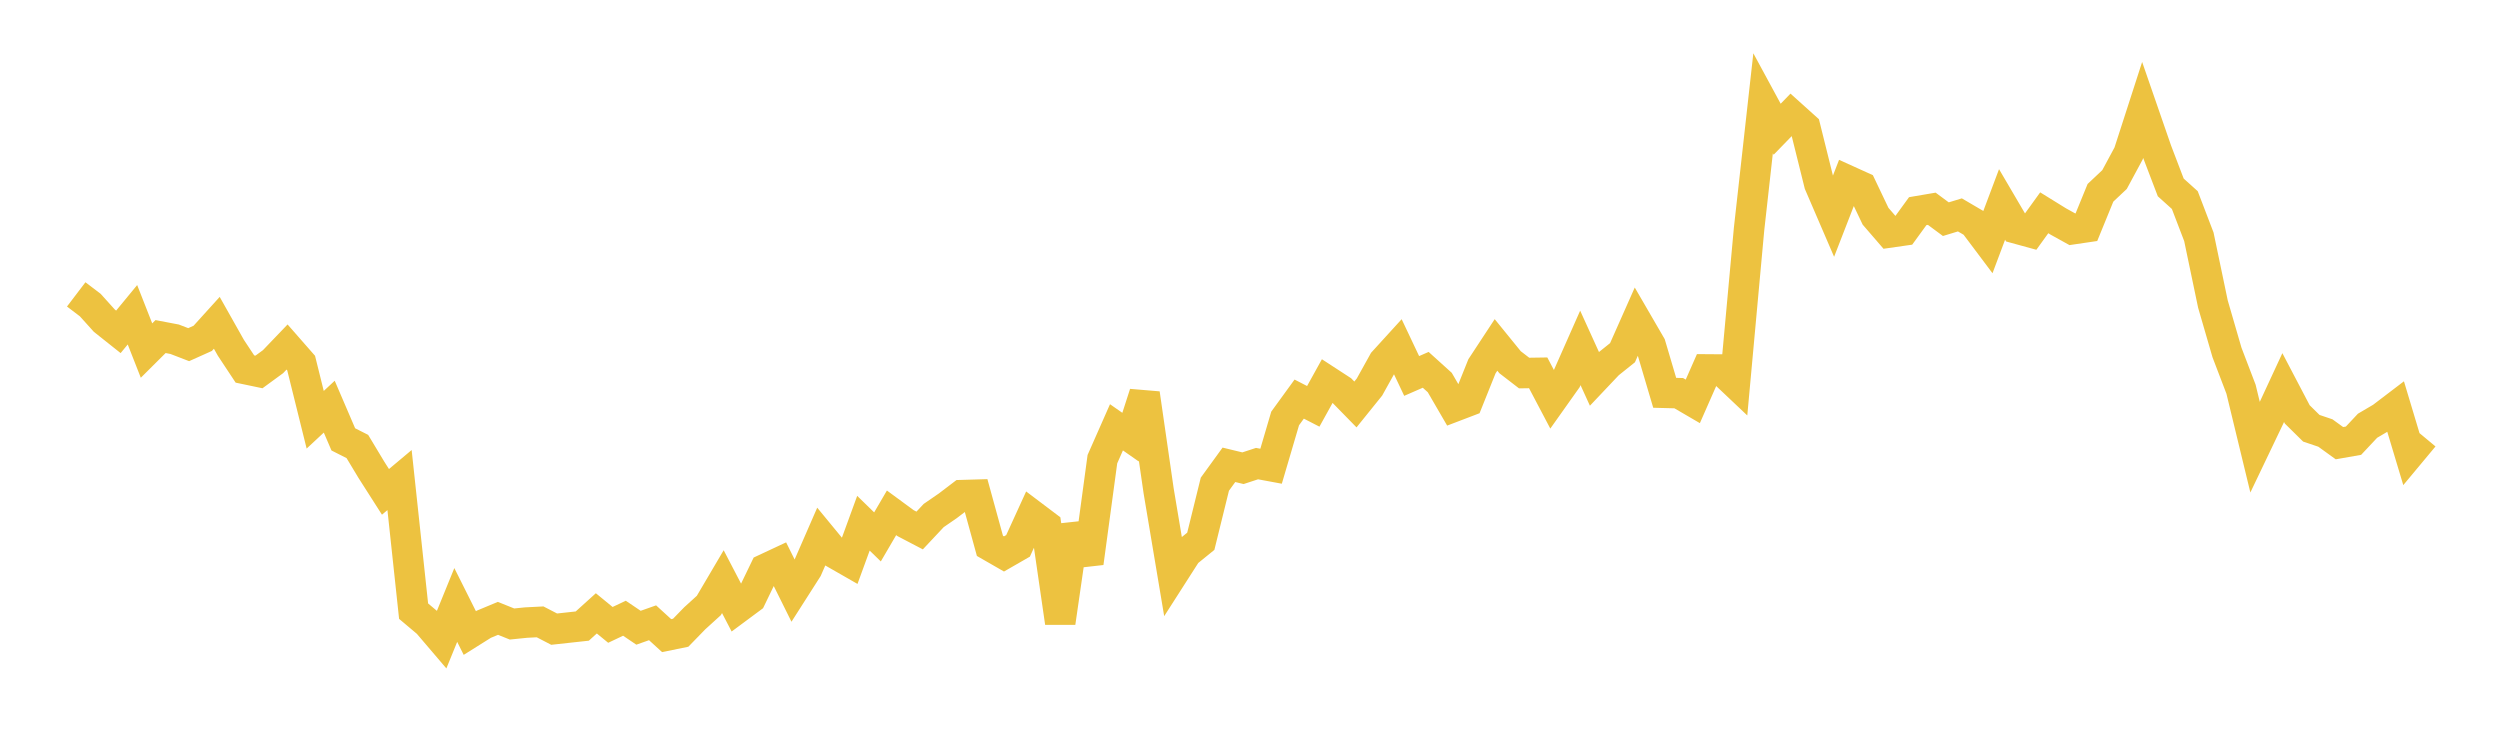 <svg width="164" height="48" xmlns="http://www.w3.org/2000/svg" xmlns:xlink="http://www.w3.org/1999/xlink"><path fill="none" stroke="rgb(237,194,64)" stroke-width="2" d="M5,19.312L5.922,20.013L6.844,21.036L7.766,21.769L8.689,20.648L9.611,22.997L10.533,22.079L11.455,22.254L12.377,22.609L13.299,22.195L14.222,21.176L15.144,22.813L16.066,24.207L16.988,24.4L17.91,23.726L18.832,22.764L19.754,23.816L20.677,27.536L21.599,26.677L22.521,28.823L23.443,29.29L24.365,30.822L25.287,32.266L26.21,31.492L27.132,40.091L28.054,40.868L28.976,41.949L29.898,39.686L30.82,41.527L31.743,40.948L32.665,40.564L33.587,40.935L34.509,40.841L35.431,40.794L36.353,41.272L37.275,41.171L38.198,41.07L39.12,40.236L40.042,40.992L40.964,40.556L41.886,41.18L42.808,40.854L43.731,41.697L44.653,41.508L45.575,40.56L46.497,39.722L47.419,38.157L48.341,39.926L49.263,39.242L50.186,37.33L51.108,36.899L52.03,38.757L52.952,37.313L53.874,35.199L54.796,36.319L55.719,36.848L56.641,34.323L57.563,35.221L58.485,33.642L59.407,34.319L60.329,34.801L61.251,33.818L62.174,33.183L63.096,32.481L64.018,32.454L64.94,35.809L65.862,36.339L66.784,35.809L67.707,33.788L68.629,34.484L69.551,40.849L70.473,34.478L71.395,36.931L72.317,30.122L73.24,28.032L74.162,28.676L75.084,25.816L76.006,32.198L76.928,37.696L77.85,36.256L78.772,35.508L79.695,31.763L80.617,30.492L81.539,30.715L82.461,30.413L83.383,30.584L84.305,27.451L85.228,26.181L86.15,26.656L87.072,24.99L87.994,25.59L88.916,26.533L89.838,25.389L90.76,23.729L91.683,22.716L92.605,24.663L93.527,24.261L94.449,25.094L95.371,26.682L96.293,26.33L97.216,24.03L98.138,22.627L99.06,23.761L99.982,24.472L100.904,24.458L101.826,26.208L102.749,24.906L103.671,22.822L104.593,24.849L105.515,23.875L106.437,23.137L107.359,21.059L108.281,22.648L109.204,25.768L110.126,25.792L111.048,26.33L111.97,24.234L112.892,24.241L113.814,25.113L114.737,15.041L115.659,6.776L116.581,8.478L117.503,7.529L118.425,8.358L119.347,12.068L120.269,14.208L121.192,11.832L122.114,12.25L123.036,14.184L123.958,15.252L124.88,15.12L125.802,13.852L126.725,13.695L127.647,14.378L128.569,14.097L129.491,14.638L130.413,15.866L131.335,13.412L132.257,14.984L133.18,15.237L134.102,13.959L135.024,14.529L135.946,15.04L136.868,14.904L137.79,12.648L138.713,11.779L139.635,10.069L140.557,7.216L141.479,9.88L142.401,12.295L143.323,13.125L144.246,15.535L145.168,19.946L146.09,23.121L147.012,25.534L147.934,29.341L148.856,27.413L149.778,25.425L150.701,27.185L151.623,28.094L152.545,28.405L153.467,29.072L154.389,28.91L155.311,27.928L156.234,27.385L157.156,26.683L158.078,29.754L159,28.647"></path></svg>